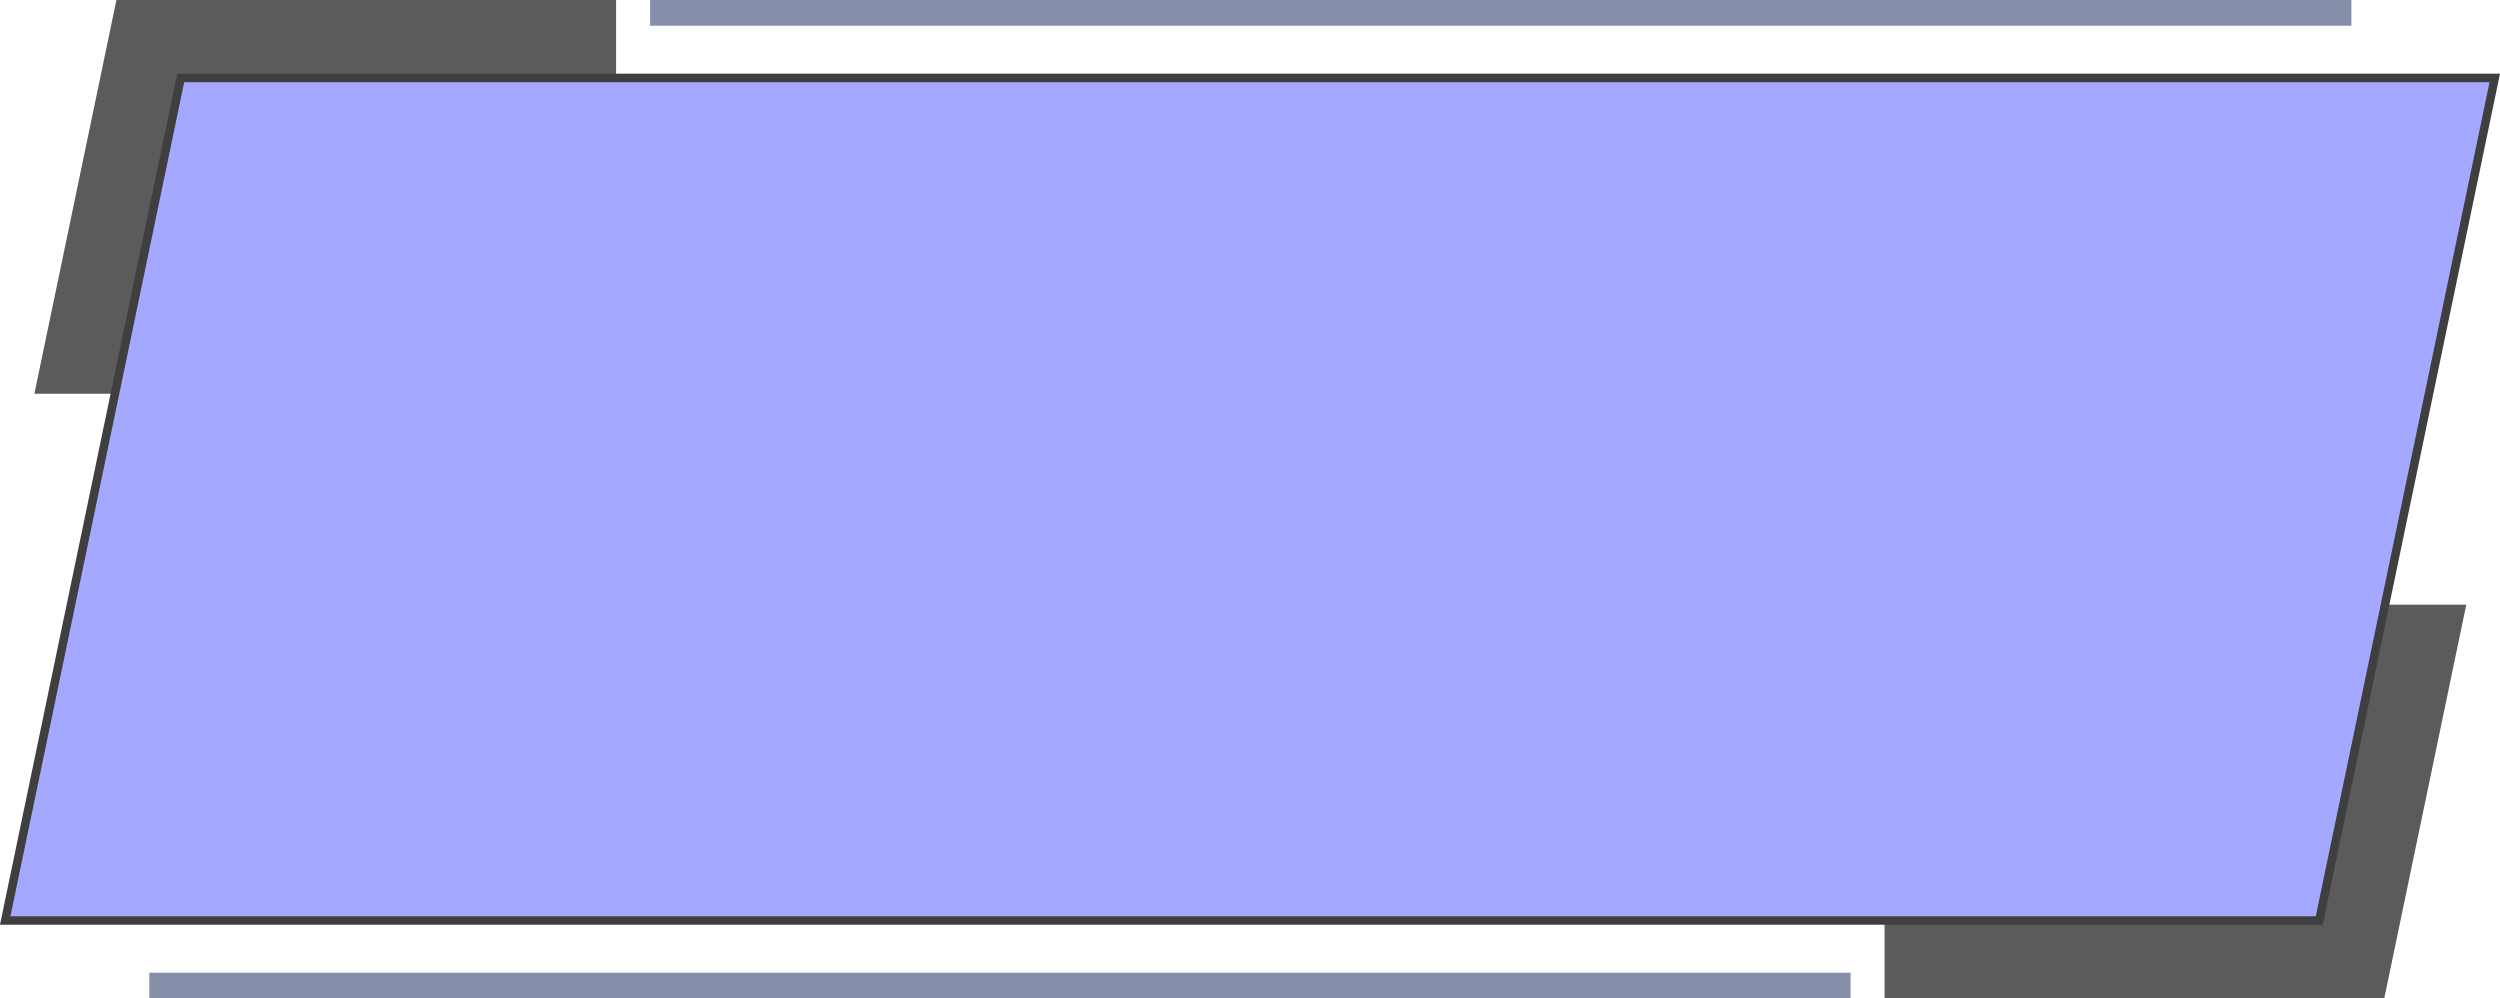 <?xml version="1.0" encoding="UTF-8"?><svg xmlns="http://www.w3.org/2000/svg" xmlns:xlink="http://www.w3.org/1999/xlink" data-name="Layer 4" height="586.6" preserveAspectRatio="xMidYMid meet" version="1.0" viewBox="15.6 206.7 1468.8 586.6" width="1468.8" zoomAndPan="magnify"><g id="change1_1"><path d="M35.804 438.031L83.999 206.701 377.58 206.701 377.58 438.031 35.804 438.031z" fill="#5b5b5b"/></g><g id="change2_1"><path d="M397.542 206.701H1397.093V221.803H397.542z" fill="#858faa"/></g><g id="change1_2"><path d="M1464.59 561.969L1416.395 793.299 1122.814 793.299 1122.814 561.969 1464.59 561.969z" fill="#5b5b5b"/></g><g id="change3_1"><path d="M121.781 252.494L18.651 747.506 1378.192 747.506 1481.323 252.494 121.781 252.494z" fill="#a4a9ff"/></g><g id="change4_1"><path d="M1380.225,750.006H15.576L119.748,249.994H1484.4Zm-1358.5-5H1376.16l102.088-490.012H123.814Z" fill="#3f3f3f"/></g><g id="change2_2"><path d="M103.301 778.197H1102.852V793.299H103.301z" fill="#858faa" transform="rotate(180 603.077 785.748)"/></g></svg>